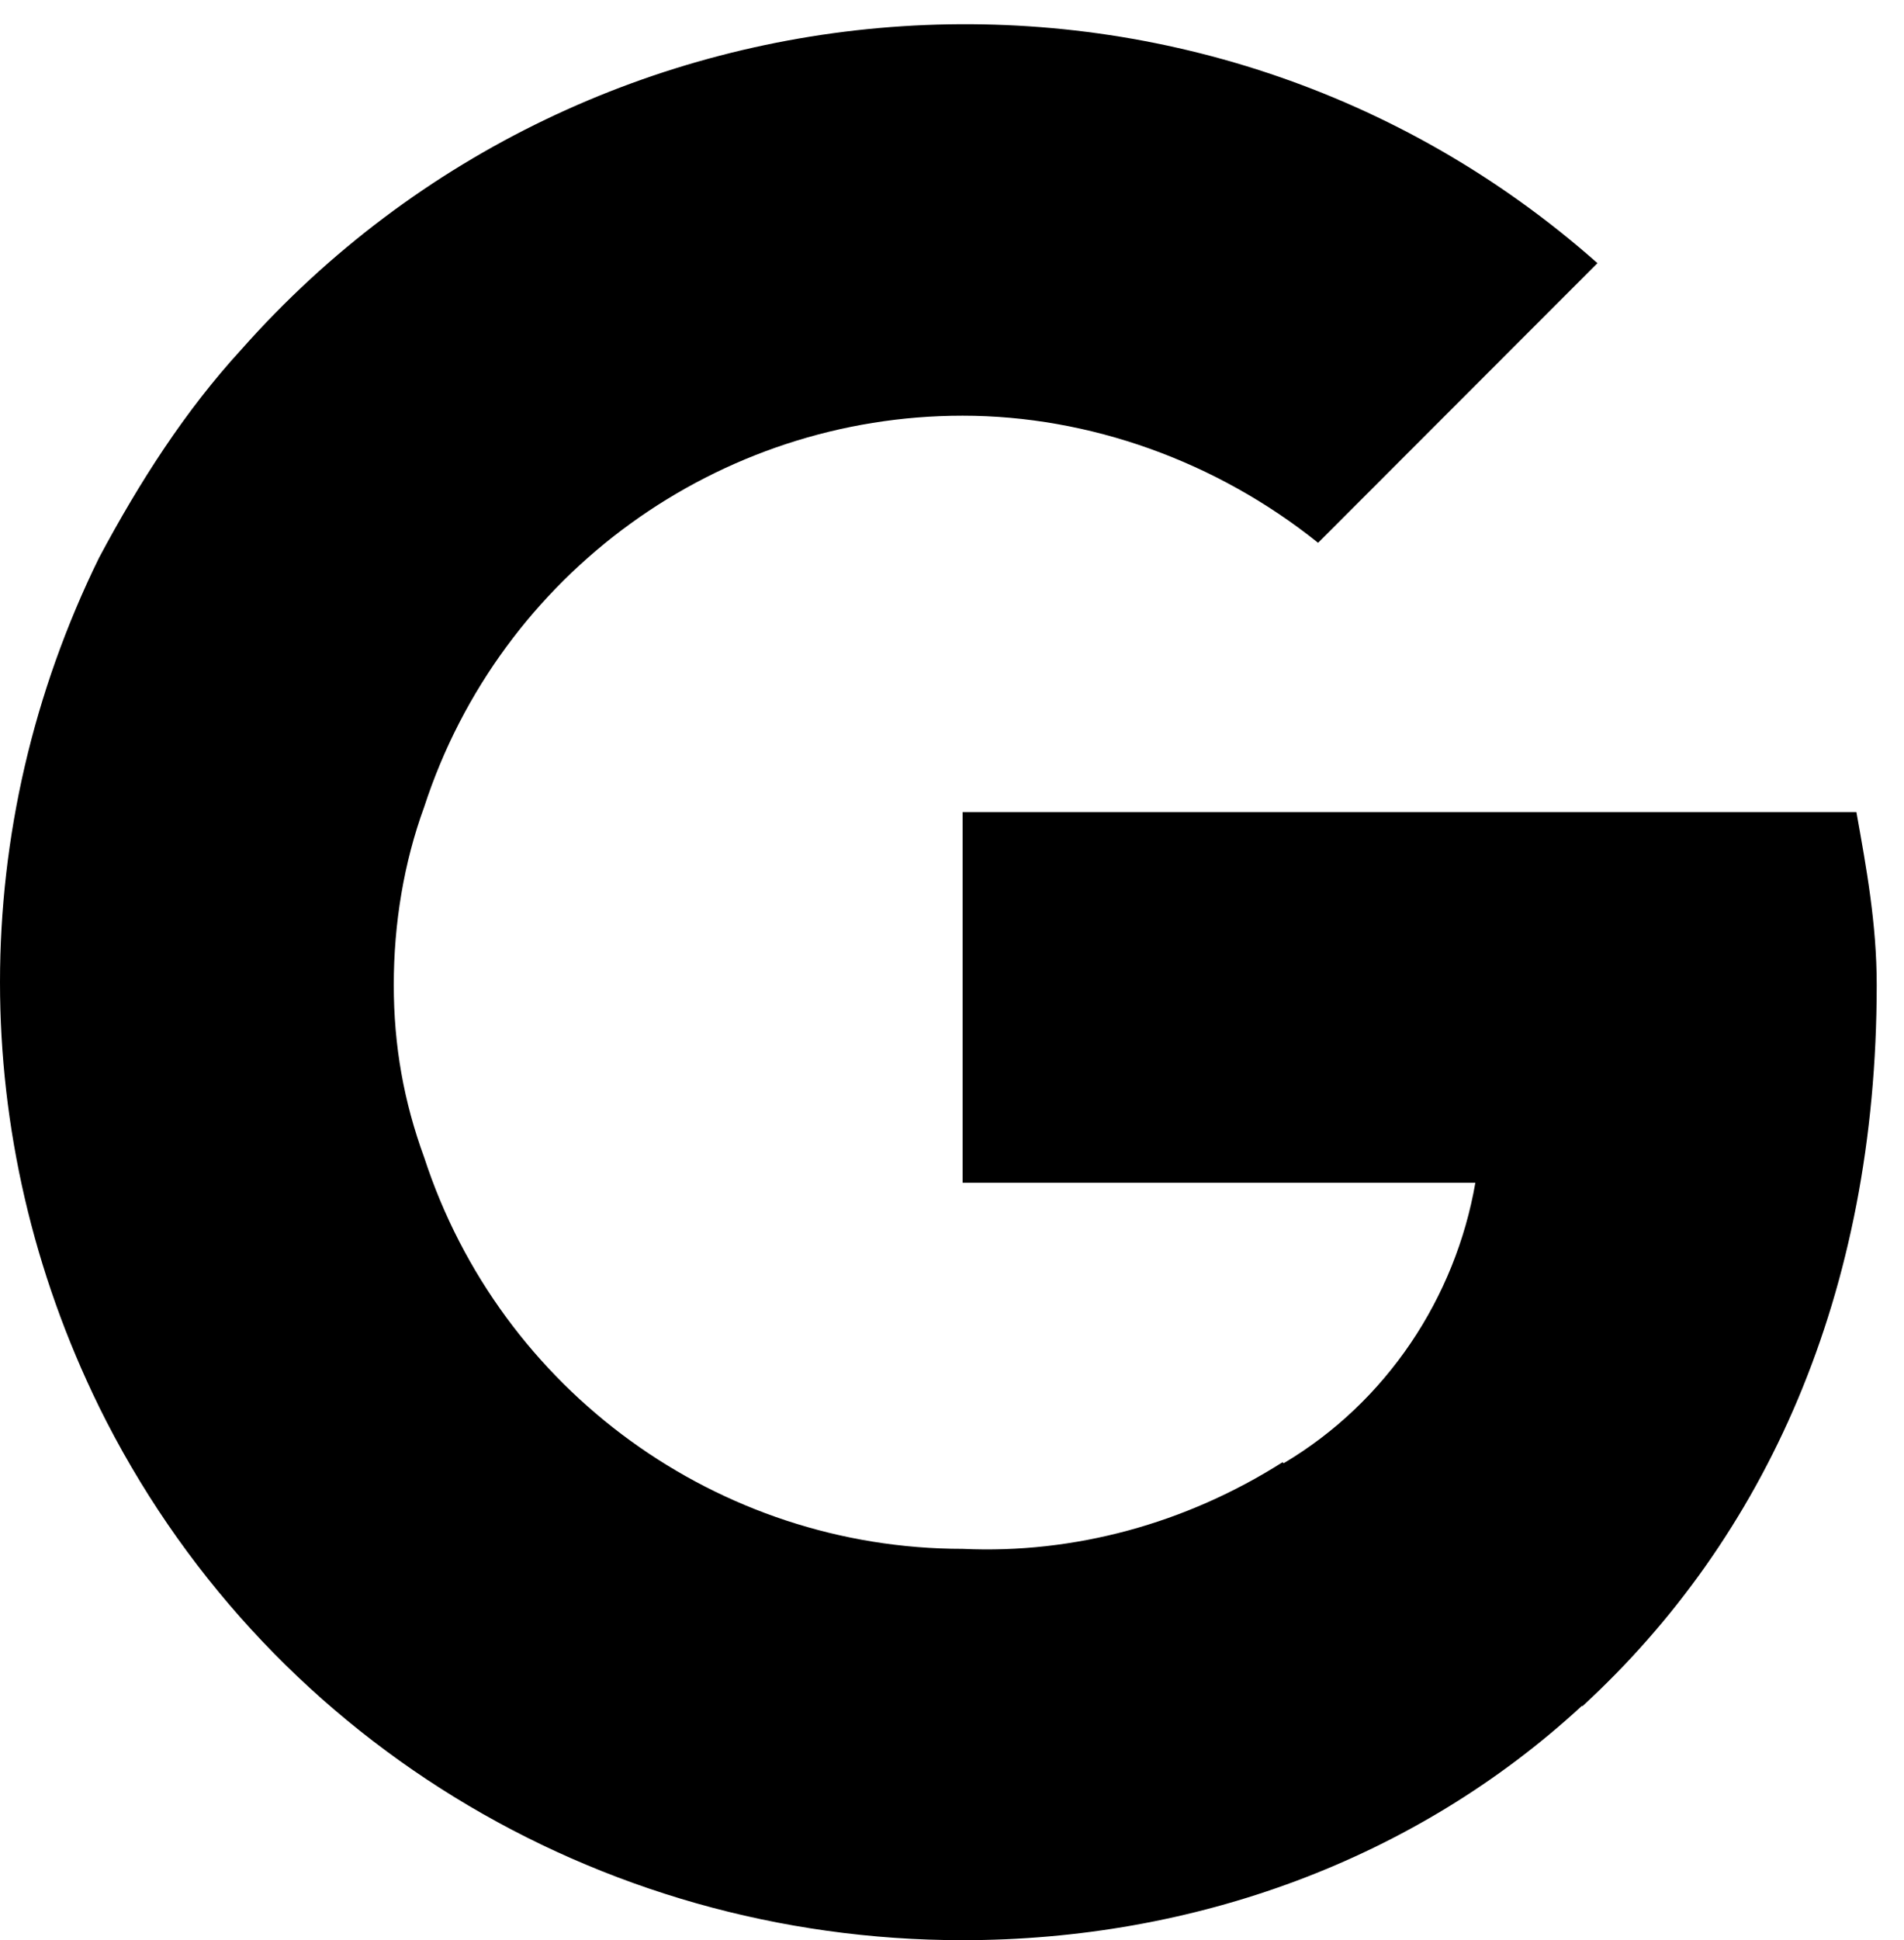 <svg width="54px" height="55px" viewBox="0 0 54 55" version="1.1" xmlns="http://www.w3.org/2000/svg" xmlns:xlink="http://www.w3.org/1999/xlink" xmlns:sketch="http://www.bohemiancoding.com/sketch/ns">
    <g id="Page-1" stroke="none" stroke-width="1" fill="none" fill-rule="evenodd" sketch:type="MSPage">
        <path d="M52.65,23.02 L27.3,23.02 L27.3,33.528 L41.843,33.528 C41.279,36.781 39.332,39.742 36.408,41.478 L36.373,41.452 C33.634,43.188 30.467,44.053 27.3,43.906 C20.388,43.906 14.191,39.438 12.031,32.812 C11.451,31.227 11.168,29.643 11.168,27.919 C11.168,26.189 11.451,24.459 12.031,22.873 C14.191,16.241 20.388,11.784 27.3,11.784 C30.899,11.784 34.502,13.078 37.383,15.387 L45.306,7.46 C34.074,-2.482 16.787,-1.325 6.841,9.912 C5.258,11.637 3.964,13.648 2.808,15.813 C-0.936,23.447 -0.936,32.239 2.808,39.876 L2.808,39.877 C7.42,49.231 16.923,54.999 27.3,54.999 C33.861,54.999 40.128,52.728 44.865,48.356 L44.879,48.367 C50.056,43.611 53.226,36.705 53.226,27.919 C53.226,26.189 52.933,24.599 52.65,23.02" id="Fill-1" fill="#000000" sketch:type="MSShapeGroup"></path>
    </g>
</svg>